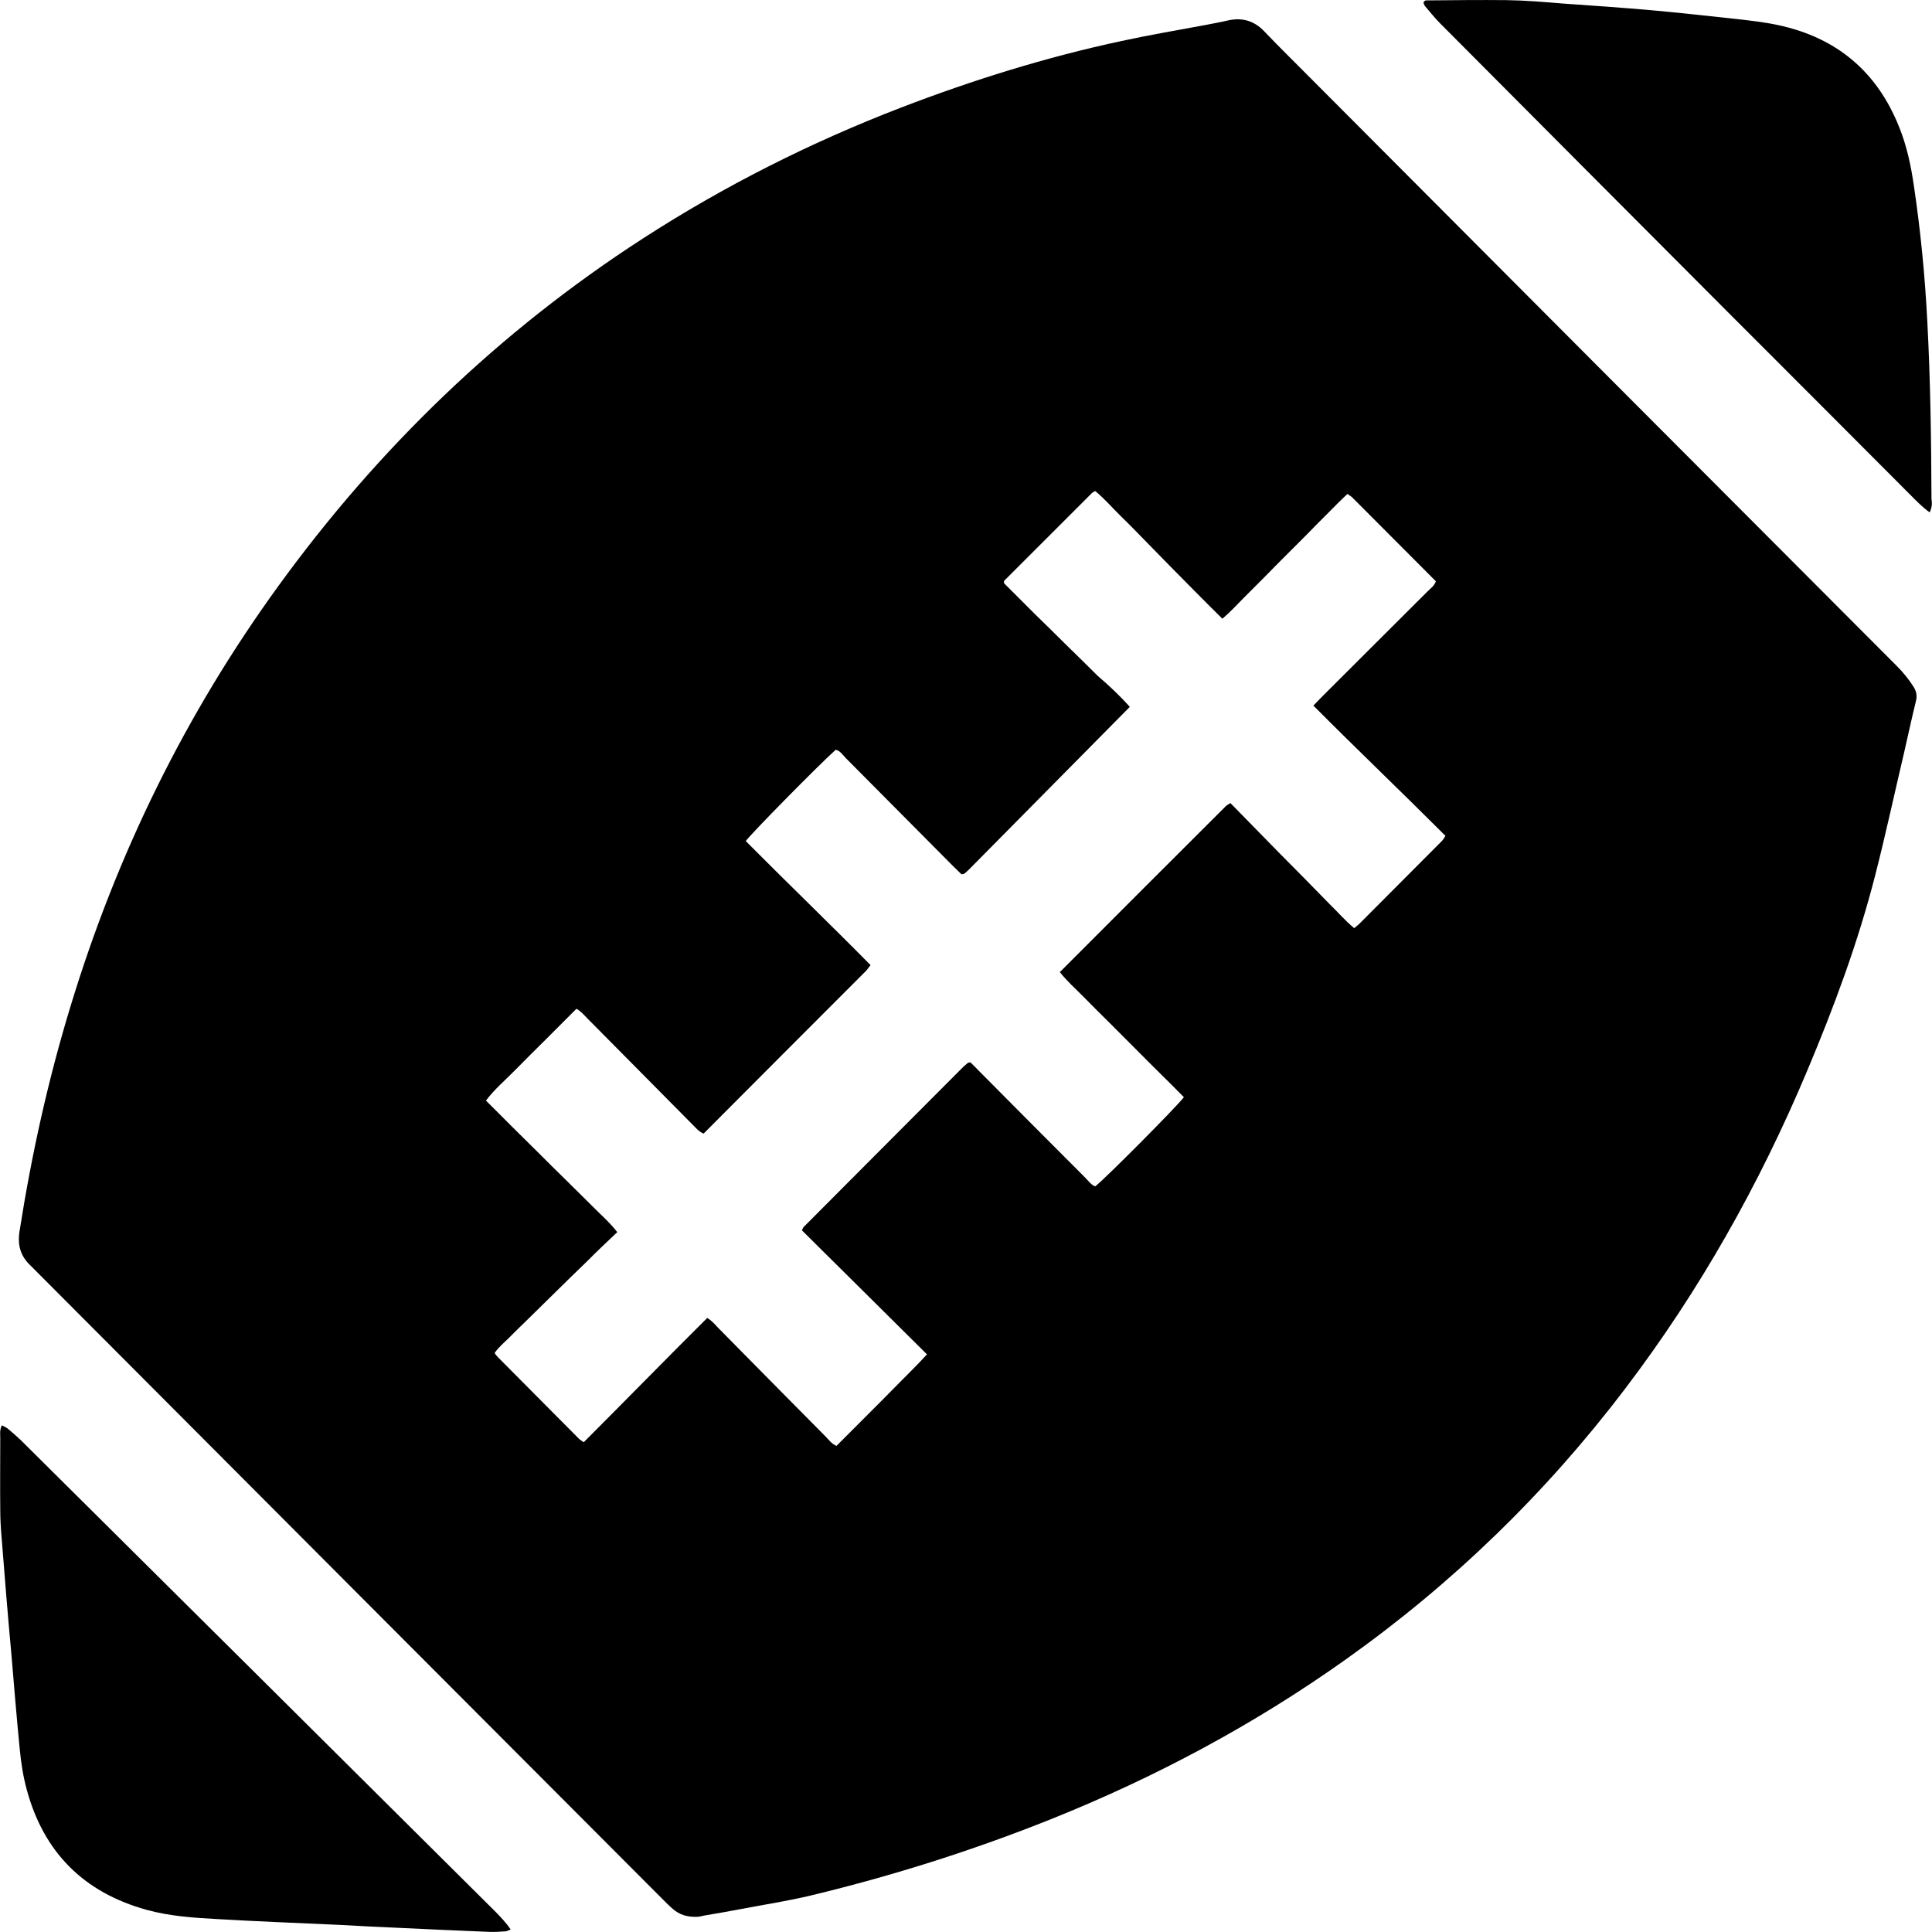<svg xmlns="http://www.w3.org/2000/svg" fill="none" viewBox="0 0 60 60" height="60" width="60">
<path fill="black" d="M21.674 59.528C21.326 59.544 21.1 59.455 20.906 59.293C20.801 59.205 20.697 59.1 20.6 59.003C14.083 52.47 7.566 45.945 1.057 39.412C1.017 39.371 0.984 39.339 0.944 39.299C0.637 39.008 0.54 38.669 0.605 38.249C0.976 35.875 1.493 33.533 2.196 31.232C3.625 26.532 5.757 22.179 8.64 18.206C11.749 13.918 15.504 10.292 19.962 7.409C22.497 5.77 25.178 4.421 27.988 3.339C30.217 2.483 32.495 1.773 34.836 1.272C35.692 1.086 36.556 0.941 37.421 0.779C37.663 0.731 37.905 0.69 38.139 0.634C38.575 0.537 38.947 0.642 39.262 0.973C39.762 1.498 40.279 1.999 40.788 2.515C46.828 8.572 52.861 14.629 58.901 20.677C59.103 20.879 59.281 21.097 59.434 21.339C59.523 21.485 59.539 21.622 59.499 21.783C59.369 22.308 59.256 22.841 59.135 23.366C58.836 24.634 58.562 25.91 58.239 27.17C57.706 29.261 56.955 31.28 56.115 33.275C54.637 36.787 52.78 40.09 50.47 43.127C48.007 46.373 45.116 49.175 41.797 51.533C38.947 53.56 35.878 55.199 32.632 56.499C30.209 57.468 27.73 58.252 25.186 58.865C24.476 59.035 23.741 59.148 23.022 59.285C22.643 59.358 22.263 59.423 21.884 59.487C21.787 59.511 21.682 59.528 21.674 59.528ZM35.087 21.953C33.399 23.657 31.752 25.328 30.096 27C30.048 27.049 29.999 27.089 29.951 27.129C29.943 27.137 29.927 27.145 29.919 27.145C29.91 27.145 29.894 27.145 29.862 27.153C29.781 27.073 29.684 26.984 29.596 26.895C28.489 25.781 27.375 24.658 26.268 23.544C26.172 23.447 26.099 23.318 25.953 23.285C25.388 23.794 23.337 25.878 23.16 26.12C24.435 27.404 25.744 28.663 27.036 29.972C26.979 30.044 26.947 30.093 26.906 30.141C25.219 31.829 23.531 33.517 21.851 35.205C21.69 35.14 21.609 35.019 21.504 34.922C20.414 33.824 19.324 32.717 18.233 31.619C18.137 31.522 18.048 31.409 17.902 31.328C17.579 31.651 17.273 31.958 16.966 32.265C16.643 32.588 16.32 32.903 16.005 33.226C15.706 33.533 15.367 33.816 15.092 34.179C15.383 34.47 15.657 34.744 15.924 35.011C16.19 35.277 16.457 35.536 16.723 35.802C16.998 36.077 17.273 36.351 17.547 36.618C17.814 36.884 18.08 37.143 18.346 37.409C18.613 37.684 18.912 37.934 19.17 38.265C19.001 38.427 18.847 38.572 18.686 38.725C18.524 38.879 18.371 39.032 18.217 39.186C18.048 39.347 17.886 39.509 17.717 39.67C17.563 39.824 17.402 39.977 17.248 40.131C17.095 40.284 16.933 40.437 16.78 40.591C16.627 40.744 16.465 40.898 16.311 41.051C16.142 41.213 15.98 41.374 15.811 41.544C15.657 41.697 15.488 41.834 15.359 42.02C15.399 42.077 15.431 42.117 15.464 42.149C16.303 42.989 17.135 43.837 17.975 44.677C18.015 44.717 18.072 44.75 18.128 44.79C19.421 43.498 20.68 42.206 21.964 40.93C22.11 41.019 22.198 41.124 22.295 41.229C23.41 42.359 24.524 43.49 25.647 44.62C25.744 44.717 25.824 44.839 25.978 44.903C26.293 44.588 26.6 44.281 26.906 43.974C27.229 43.651 27.544 43.337 27.859 43.014C28.166 42.699 28.481 42.4 28.788 42.061C27.48 40.76 26.188 39.484 24.904 38.209C24.928 38.16 24.936 38.136 24.952 38.112C26.575 36.48 28.198 34.857 29.822 33.226C29.894 33.153 29.967 33.081 30.048 33.016C30.056 33.008 30.072 33 30.08 33C30.096 33 30.104 32.992 30.137 32.992C30.225 33.081 30.33 33.178 30.427 33.283C31.517 34.381 32.608 35.479 33.706 36.577C33.803 36.674 33.883 36.795 34.013 36.844C34.336 36.593 36.54 34.373 36.767 34.074C36.516 33.824 36.266 33.565 36.007 33.315C35.749 33.056 35.49 32.806 35.24 32.548C34.974 32.281 34.707 32.015 34.449 31.756C34.19 31.498 33.932 31.248 33.682 30.989C33.431 30.731 33.157 30.497 32.914 30.19C34.635 28.47 36.346 26.75 38.067 25.038C38.099 25.005 38.147 24.981 38.212 24.941C38.47 25.207 38.721 25.458 38.971 25.716C39.221 25.974 39.48 26.233 39.73 26.491C39.997 26.758 40.255 27.024 40.522 27.291C40.772 27.549 41.03 27.808 41.281 28.066C41.539 28.316 41.773 28.591 42.056 28.825C42.112 28.777 42.169 28.736 42.209 28.696C43.065 27.84 43.921 26.976 44.777 26.12C44.818 26.079 44.85 26.023 44.89 25.958C43.526 24.593 42.145 23.277 40.788 21.913C40.901 21.791 41.006 21.695 41.103 21.59C42.185 20.515 43.259 19.433 44.341 18.359C44.43 18.27 44.543 18.198 44.592 18.052C43.719 17.18 42.855 16.308 41.991 15.444C41.959 15.412 41.91 15.388 41.846 15.339C41.62 15.549 41.418 15.759 41.208 15.969C40.99 16.187 40.772 16.405 40.554 16.631C40.344 16.841 40.134 17.051 39.924 17.261C39.706 17.479 39.488 17.697 39.27 17.923C39.06 18.133 38.85 18.343 38.64 18.553C38.422 18.771 38.22 18.997 37.962 19.215C37.679 18.941 37.421 18.674 37.154 18.408C36.888 18.141 36.629 17.875 36.363 17.608C36.112 17.35 35.854 17.091 35.604 16.833C35.345 16.567 35.079 16.292 34.812 16.034C34.546 15.775 34.303 15.485 34.013 15.25C33.964 15.275 33.932 15.291 33.908 15.315C33.003 16.219 32.099 17.124 31.194 18.028C31.186 18.036 31.178 18.052 31.178 18.061C31.178 18.077 31.178 18.085 31.186 18.117C31.493 18.424 31.808 18.739 32.131 19.062C32.454 19.377 32.777 19.692 33.1 20.015C33.431 20.338 33.762 20.661 34.093 20.992C34.433 21.283 34.764 21.59 35.087 21.953Z"></path>
<path fill="black" d="M59.928 15.913C59.694 15.743 59.524 15.565 59.355 15.396C57.505 13.538 55.656 11.689 53.799 9.832C50.77 6.795 47.742 3.759 44.722 0.723C44.56 0.561 44.415 0.376 44.262 0.198C44.229 0.166 44.221 0.109 44.205 0.085C44.245 -0.004 44.302 0.012 44.35 0.012C45.166 0.004 45.974 -0.004 46.789 0.004C47.371 0.012 47.952 0.061 48.525 0.109C49.454 0.174 50.383 0.238 51.303 0.319C52.192 0.4 53.072 0.497 53.96 0.594C54.38 0.642 54.808 0.69 55.22 0.779C57.037 1.167 58.297 2.225 58.983 3.953C59.217 4.534 59.346 5.14 59.435 5.754C59.645 7.159 59.782 8.572 59.855 9.993C59.952 11.826 59.976 13.659 59.984 15.493C60.001 15.614 60.009 15.743 59.928 15.913Z"></path>
<path fill="black" d="M15.86 59.923C15.787 59.947 15.739 59.98 15.698 59.98C15.529 59.988 15.359 60.004 15.198 59.996C14.229 59.956 13.259 59.915 12.299 59.867C11.709 59.843 11.111 59.81 10.522 59.778C9.27 59.721 8.019 59.673 6.767 59.6C6.024 59.56 5.273 59.511 4.546 59.31C2.6 58.769 1.356 57.525 0.831 55.579C0.718 55.167 0.654 54.747 0.613 54.319C0.517 53.342 0.436 52.365 0.355 51.388C0.242 50.176 0.145 48.949 0.048 47.73C0.024 47.447 0.008 47.164 0.008 46.882C-0 46.147 0.008 45.412 0.008 44.669C0.008 44.548 -0.016 44.419 0.056 44.265C0.129 44.306 0.185 44.322 0.234 44.362C0.371 44.475 0.508 44.596 0.638 44.717C5.556 49.603 10.482 54.489 15.399 59.382C15.553 59.544 15.714 59.705 15.86 59.923Z"></path>
</svg>
